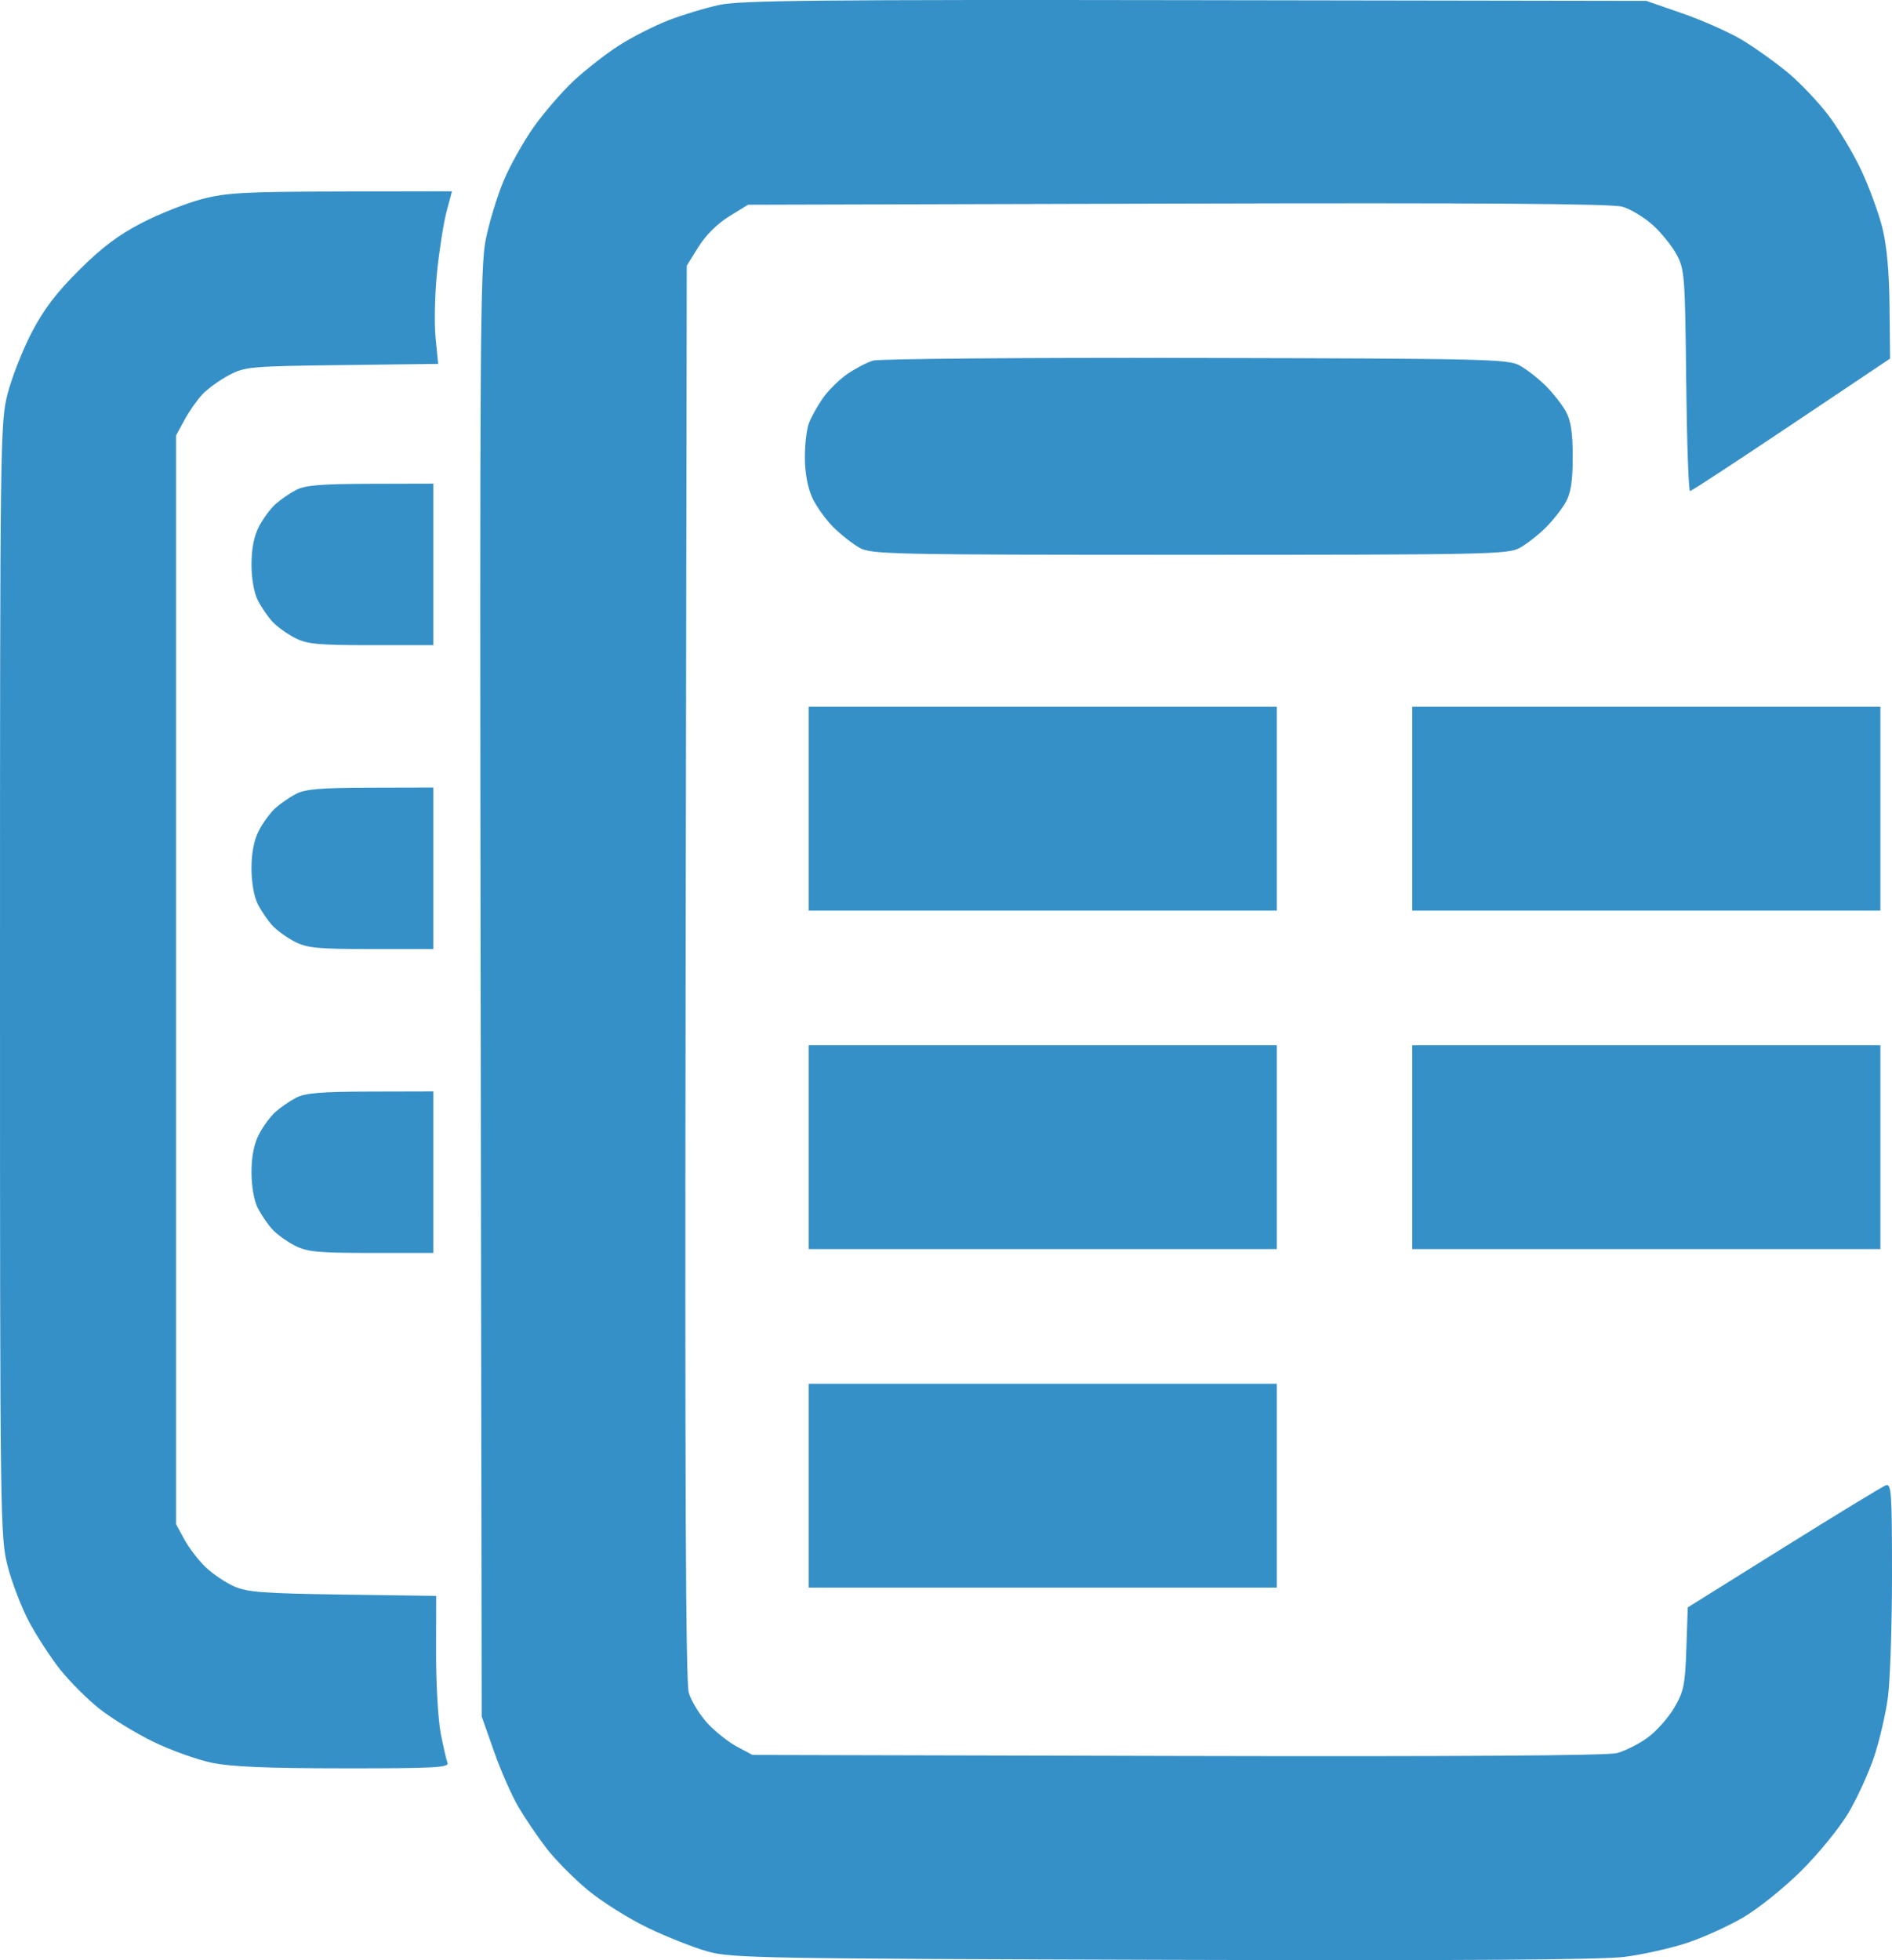 <svg width="194" height="201" viewBox="0 0 194 201" fill="none" xmlns="http://www.w3.org/2000/svg">
    <path fill-rule="evenodd" clip-rule="evenodd"
        d="M73.791 0.497C72.373 0.801 70.016 1.512 68.553 2.076C67.091 2.642 64.794 3.811 63.449 4.675C62.104 5.539 60.019 7.169 58.815 8.296C57.611 9.423 55.77 11.554 54.723 13.032C53.676 14.509 52.286 16.994 51.633 18.554C50.98 20.114 50.16 22.81 49.809 24.546C49.235 27.389 49.182 35.037 49.282 101.857L49.393 176.012L50.651 179.59C51.343 181.559 52.476 184.133 53.169 185.31C53.863 186.487 55.158 188.395 56.047 189.549C56.937 190.703 58.839 192.624 60.273 193.816C61.708 195.009 64.488 196.755 66.452 197.697C68.416 198.638 71.183 199.729 72.601 200.122C75.004 200.787 78.18 200.844 119.217 200.966C150.013 201.058 164.268 200.965 166.626 200.658C168.48 200.416 171.337 199.776 172.973 199.235C174.61 198.695 177.199 197.523 178.726 196.632C180.27 195.732 182.927 193.597 184.711 191.823C186.495 190.05 188.642 187.408 189.548 185.873C190.444 184.354 191.62 181.78 192.162 180.153C192.704 178.526 193.339 175.807 193.574 174.11C193.808 172.412 194 166.758 194 161.544C194 152.977 193.938 152.087 193.359 152.308C193.007 152.443 188.295 155.314 182.889 158.689L173.059 164.826L172.914 169.038C172.784 172.801 172.65 173.453 171.654 175.141C171.041 176.181 169.81 177.557 168.918 178.199C168.027 178.841 166.625 179.547 165.803 179.767C164.823 180.029 149.283 180.13 120.736 180.061L77.164 179.956L75.55 179.097C74.662 178.625 73.289 177.526 72.499 176.657C71.708 175.786 70.864 174.398 70.624 173.571C70.31 172.493 70.219 151.576 70.303 99.656L70.419 27.245L71.62 25.314C72.364 24.117 73.559 22.929 74.763 22.189L76.705 20.996L120.772 20.879C152.1 20.795 165.278 20.888 166.353 21.198C167.185 21.438 168.581 22.277 169.456 23.063C170.331 23.849 171.436 25.214 171.911 26.097C172.732 27.621 172.781 28.271 172.896 39.042C172.964 45.279 173.142 50.371 173.293 50.358C173.445 50.346 178.121 47.283 183.685 43.554L193.802 36.773L193.75 31.448C193.715 27.888 193.47 25.209 193.012 23.363C192.634 21.844 191.659 19.181 190.843 17.446C190.027 15.71 188.502 13.165 187.454 11.789C186.405 10.413 184.527 8.443 183.279 7.411C182.031 6.379 179.951 4.895 178.657 4.113C177.362 3.331 174.616 2.106 172.555 1.391L168.808 0.09L122.589 0.017C84.259 -0.043 75.93 0.039 73.791 0.497ZM20.721 20.41C19.135 20.823 16.367 21.917 14.572 22.841C12.166 24.078 10.468 25.354 8.12 27.688C5.774 30.021 4.488 31.712 3.248 34.096C2.32 35.879 1.21 38.702 0.781 40.372C0.022 43.323 0 45.004 0 100.476C0 155.983 0.021 157.627 0.782 160.585C1.213 162.258 2.194 164.816 2.963 166.269C3.732 167.723 5.167 169.931 6.151 171.177C7.136 172.422 8.966 174.251 10.219 175.24C11.472 176.229 13.948 177.744 15.722 178.606C17.495 179.469 20.173 180.433 21.672 180.749C23.674 181.17 27.287 181.325 35.252 181.33C44.529 181.336 46.074 181.254 45.886 180.769C45.766 180.458 45.45 179.082 45.185 177.713C44.92 176.343 44.708 172.618 44.714 169.435L44.725 163.648L35.157 163.511C27.033 163.396 25.349 163.27 24.002 162.672C23.129 162.286 21.819 161.401 21.091 160.707C20.363 160.013 19.381 158.735 18.909 157.867L18.051 156.29V100.476V44.662L18.903 43.085C19.371 42.217 20.197 41.034 20.737 40.456C21.278 39.877 22.501 38.99 23.456 38.483C25.12 37.601 25.604 37.557 35.06 37.438L44.928 37.314L44.662 34.631C44.516 33.155 44.586 30.105 44.818 27.852C45.05 25.6 45.489 22.825 45.793 21.686L46.345 19.615L34.975 19.637C25.115 19.656 23.223 19.759 20.721 20.41ZM89.515 36.978C88.89 37.167 87.699 37.789 86.869 38.361C86.039 38.933 84.91 40.052 84.359 40.848C83.808 41.645 83.169 42.795 82.938 43.406C82.708 44.017 82.523 45.614 82.528 46.956C82.534 48.477 82.815 50.005 83.276 51.013C83.682 51.903 84.663 53.275 85.455 54.063C86.248 54.851 87.473 55.809 88.179 56.193C89.376 56.843 91.637 56.89 121.994 56.89C152.351 56.89 154.611 56.843 155.809 56.193C156.514 55.809 157.716 54.875 158.48 54.116C159.243 53.357 160.182 52.162 160.565 51.46C161.076 50.527 161.263 49.285 161.263 46.832C161.263 44.379 161.076 43.137 160.565 42.203C160.182 41.502 159.243 40.306 158.48 39.548C157.716 38.789 156.514 37.854 155.809 37.471C154.615 36.822 152.299 36.769 122.589 36.704C105.024 36.666 90.141 36.789 89.515 36.978ZM30.35 50.248C29.695 50.591 28.741 51.25 28.228 51.712C27.716 52.173 26.957 53.21 26.542 54.015C26.044 54.981 25.787 56.295 25.787 57.88C25.787 59.309 26.047 60.794 26.429 61.544C26.782 62.239 27.451 63.223 27.917 63.733C28.382 64.242 29.425 64.996 30.235 65.409C31.501 66.055 32.595 66.159 38.07 66.159H44.434V57.876V49.593L37.987 49.609C32.898 49.621 31.289 49.756 30.35 50.248ZM82.916 82.923V93.376H106.918H130.92V82.923V72.471H106.918H82.916V82.923ZM144.806 82.923V93.376H168.808H192.81V82.923V72.471H168.808H144.806V82.923ZM30.35 81.409C29.695 81.752 28.741 82.411 28.228 82.873C27.716 83.334 26.957 84.371 26.542 85.176C26.044 86.141 25.787 87.456 25.787 89.041C25.787 90.47 26.047 91.954 26.429 92.706C26.782 93.4 27.451 94.384 27.917 94.893C28.382 95.403 29.425 96.157 30.235 96.57C31.501 97.216 32.595 97.32 38.07 97.32H44.434V89.037V80.754L37.987 80.77C32.898 80.782 31.289 80.917 30.35 81.409ZM82.916 117.634V128.087H106.918H130.92V117.634V107.182H106.918H82.916V117.634ZM144.806 117.634V128.087H168.808H192.81V117.634V107.182H168.808H144.806V117.634ZM30.35 112.57C29.695 112.913 28.741 113.572 28.228 114.034C27.716 114.495 26.957 115.532 26.542 116.337C26.044 117.302 25.787 118.617 25.787 120.202C25.787 121.631 26.047 123.115 26.429 123.866C26.782 124.561 27.451 125.545 27.917 126.054C28.382 126.564 29.425 127.318 30.235 127.731C31.501 128.376 32.595 128.481 38.07 128.481H44.434V120.198V111.915L37.987 111.931C32.898 111.943 31.289 112.078 30.35 112.57ZM82.916 152.345V162.798H106.918H130.92V152.345V141.892H106.918H82.916V152.345Z"
        fill="#3690C8" />
</svg>